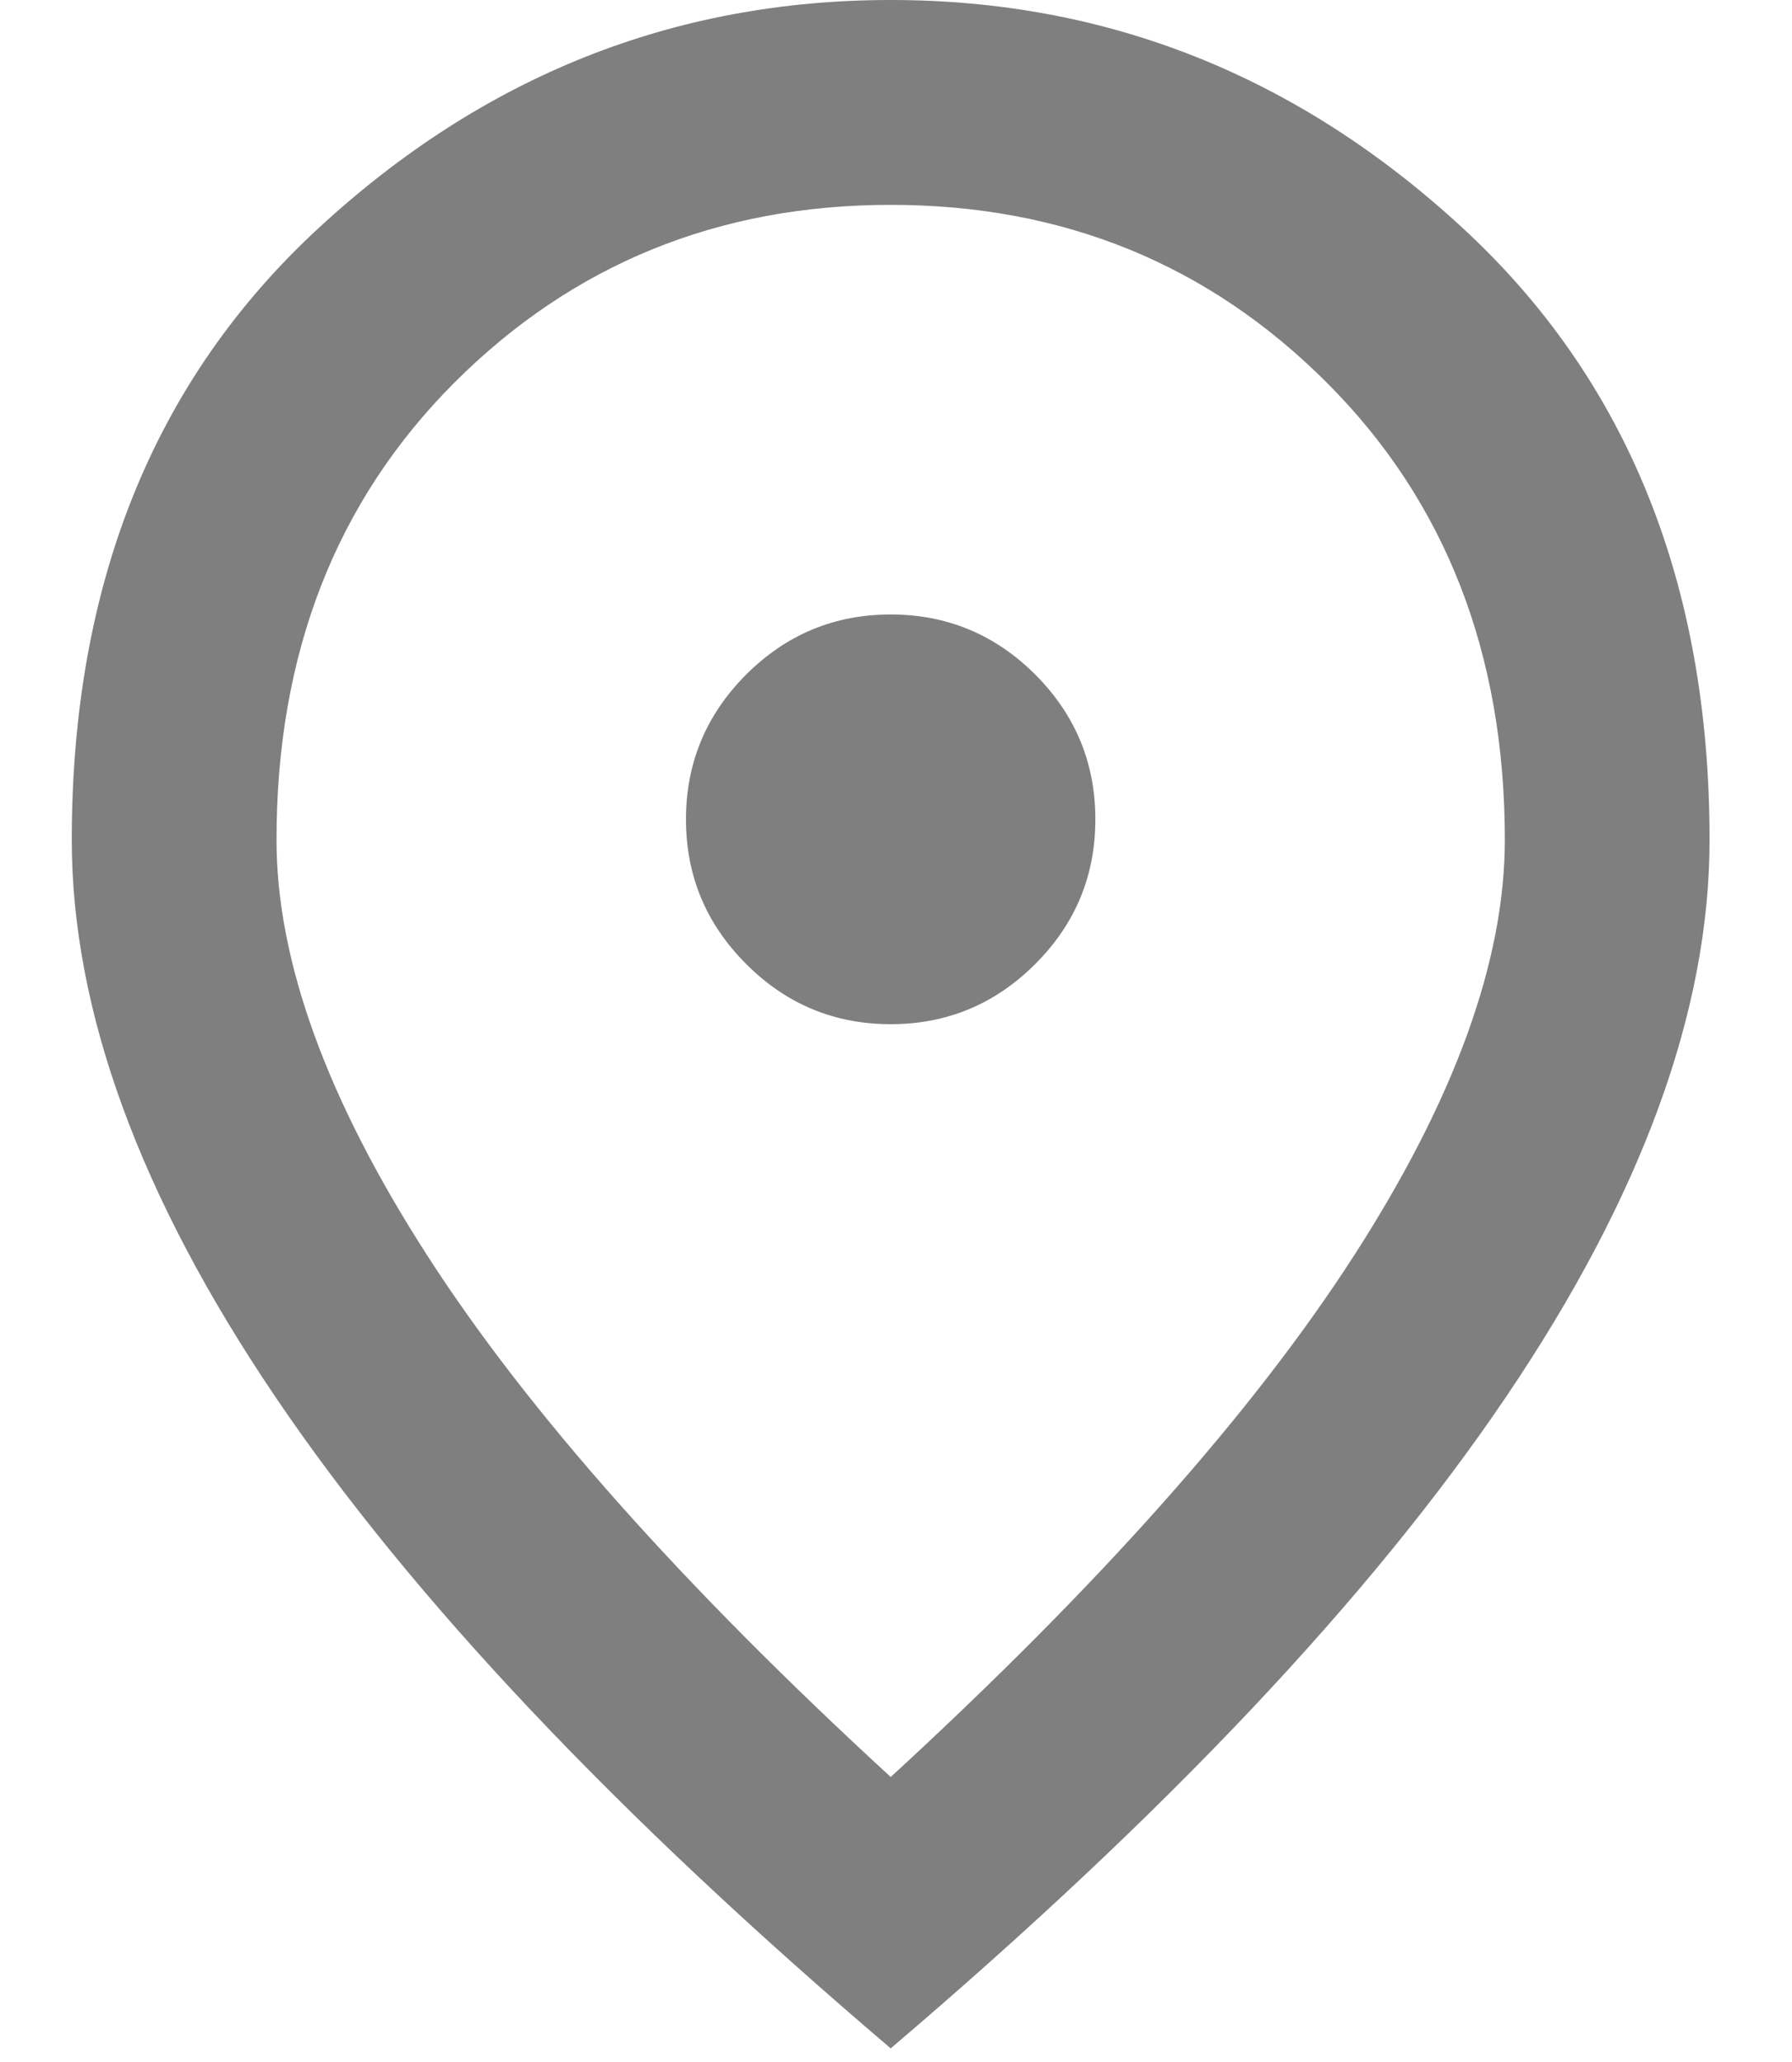 <svg width="20" height="23" viewBox="0 0 20 23" fill="none" xmlns="http://www.w3.org/2000/svg">
<path opacity="0.5" d="M9.941 11.424C10.569 11.424 11.107 11.2 11.555 10.752C12.002 10.305 12.225 9.768 12.225 9.139C12.225 8.511 12.002 7.973 11.555 7.525C11.107 7.078 10.569 6.854 9.941 6.854C9.312 6.854 8.774 7.078 8.327 7.525C7.88 7.973 7.656 8.511 7.656 9.139C7.656 9.768 7.88 10.305 8.327 10.752C8.774 11.2 9.312 11.424 9.941 11.424ZM9.941 19.821C12.263 17.688 13.986 15.751 15.11 14.008C16.233 12.266 16.795 10.72 16.795 9.368C16.795 7.292 16.133 5.593 14.809 4.269C13.486 2.946 11.864 2.285 9.941 2.285C8.017 2.285 6.394 2.946 5.07 4.269C3.748 5.593 3.086 7.292 3.086 9.368C3.086 10.72 3.648 12.266 4.771 14.008C5.894 15.751 7.618 17.688 9.941 19.821ZM9.941 22.848C6.875 20.24 4.586 17.817 3.072 15.579C1.558 13.342 0.801 11.272 0.801 9.368C0.801 6.512 1.72 4.236 3.558 2.542C5.395 0.847 7.522 0 9.941 0C12.359 0 14.486 0.847 16.323 2.542C18.161 4.236 19.08 6.512 19.08 9.368C19.08 11.272 18.323 13.342 16.81 15.579C15.296 17.817 13.006 20.24 9.941 22.848Z" fill="black"/>
</svg>
